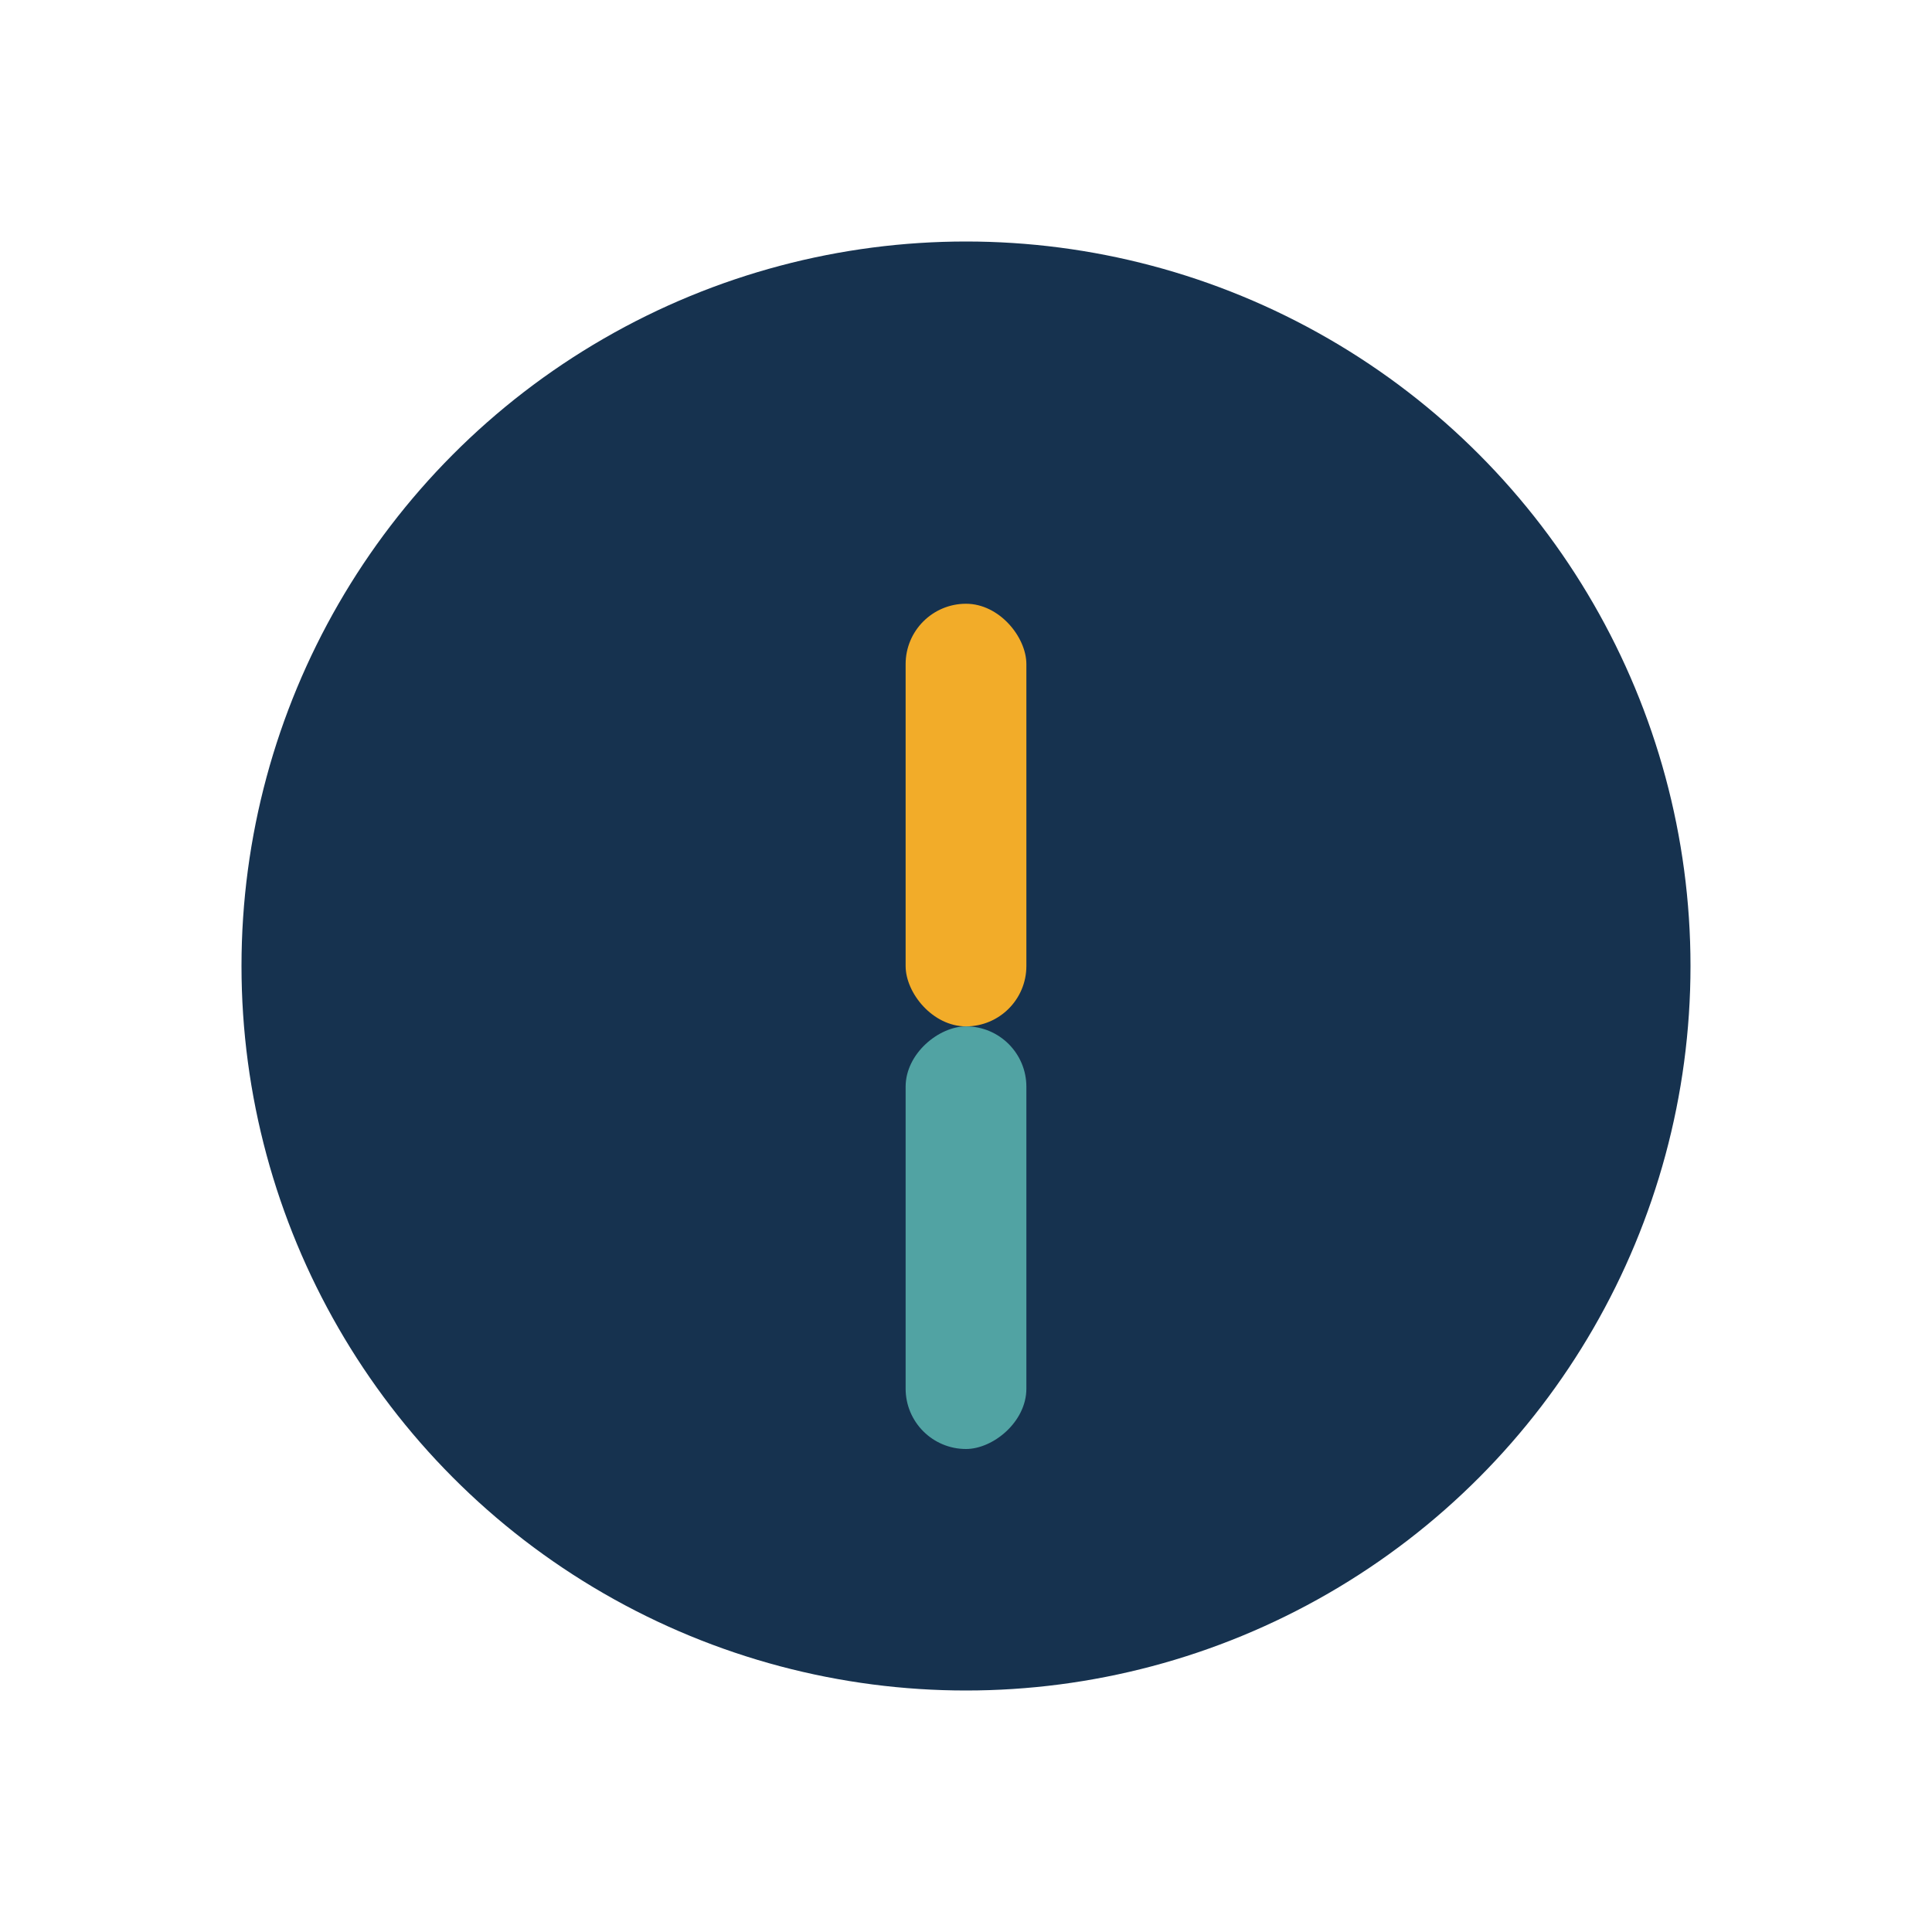 <?xml version="1.0" encoding="UTF-8"?>
<svg xmlns="http://www.w3.org/2000/svg" viewBox="0 0 32 32" width="32" height="32"><circle cx="16" cy="16" r="12" fill="#16324F"/><rect x="15" y="10" width="2" height="7" rx="1" fill="#F2AC29"/><rect x="16" y="16" width="7" height="2" rx="1" fill="#51A3A3" transform="rotate(90 16 17)"/></svg>